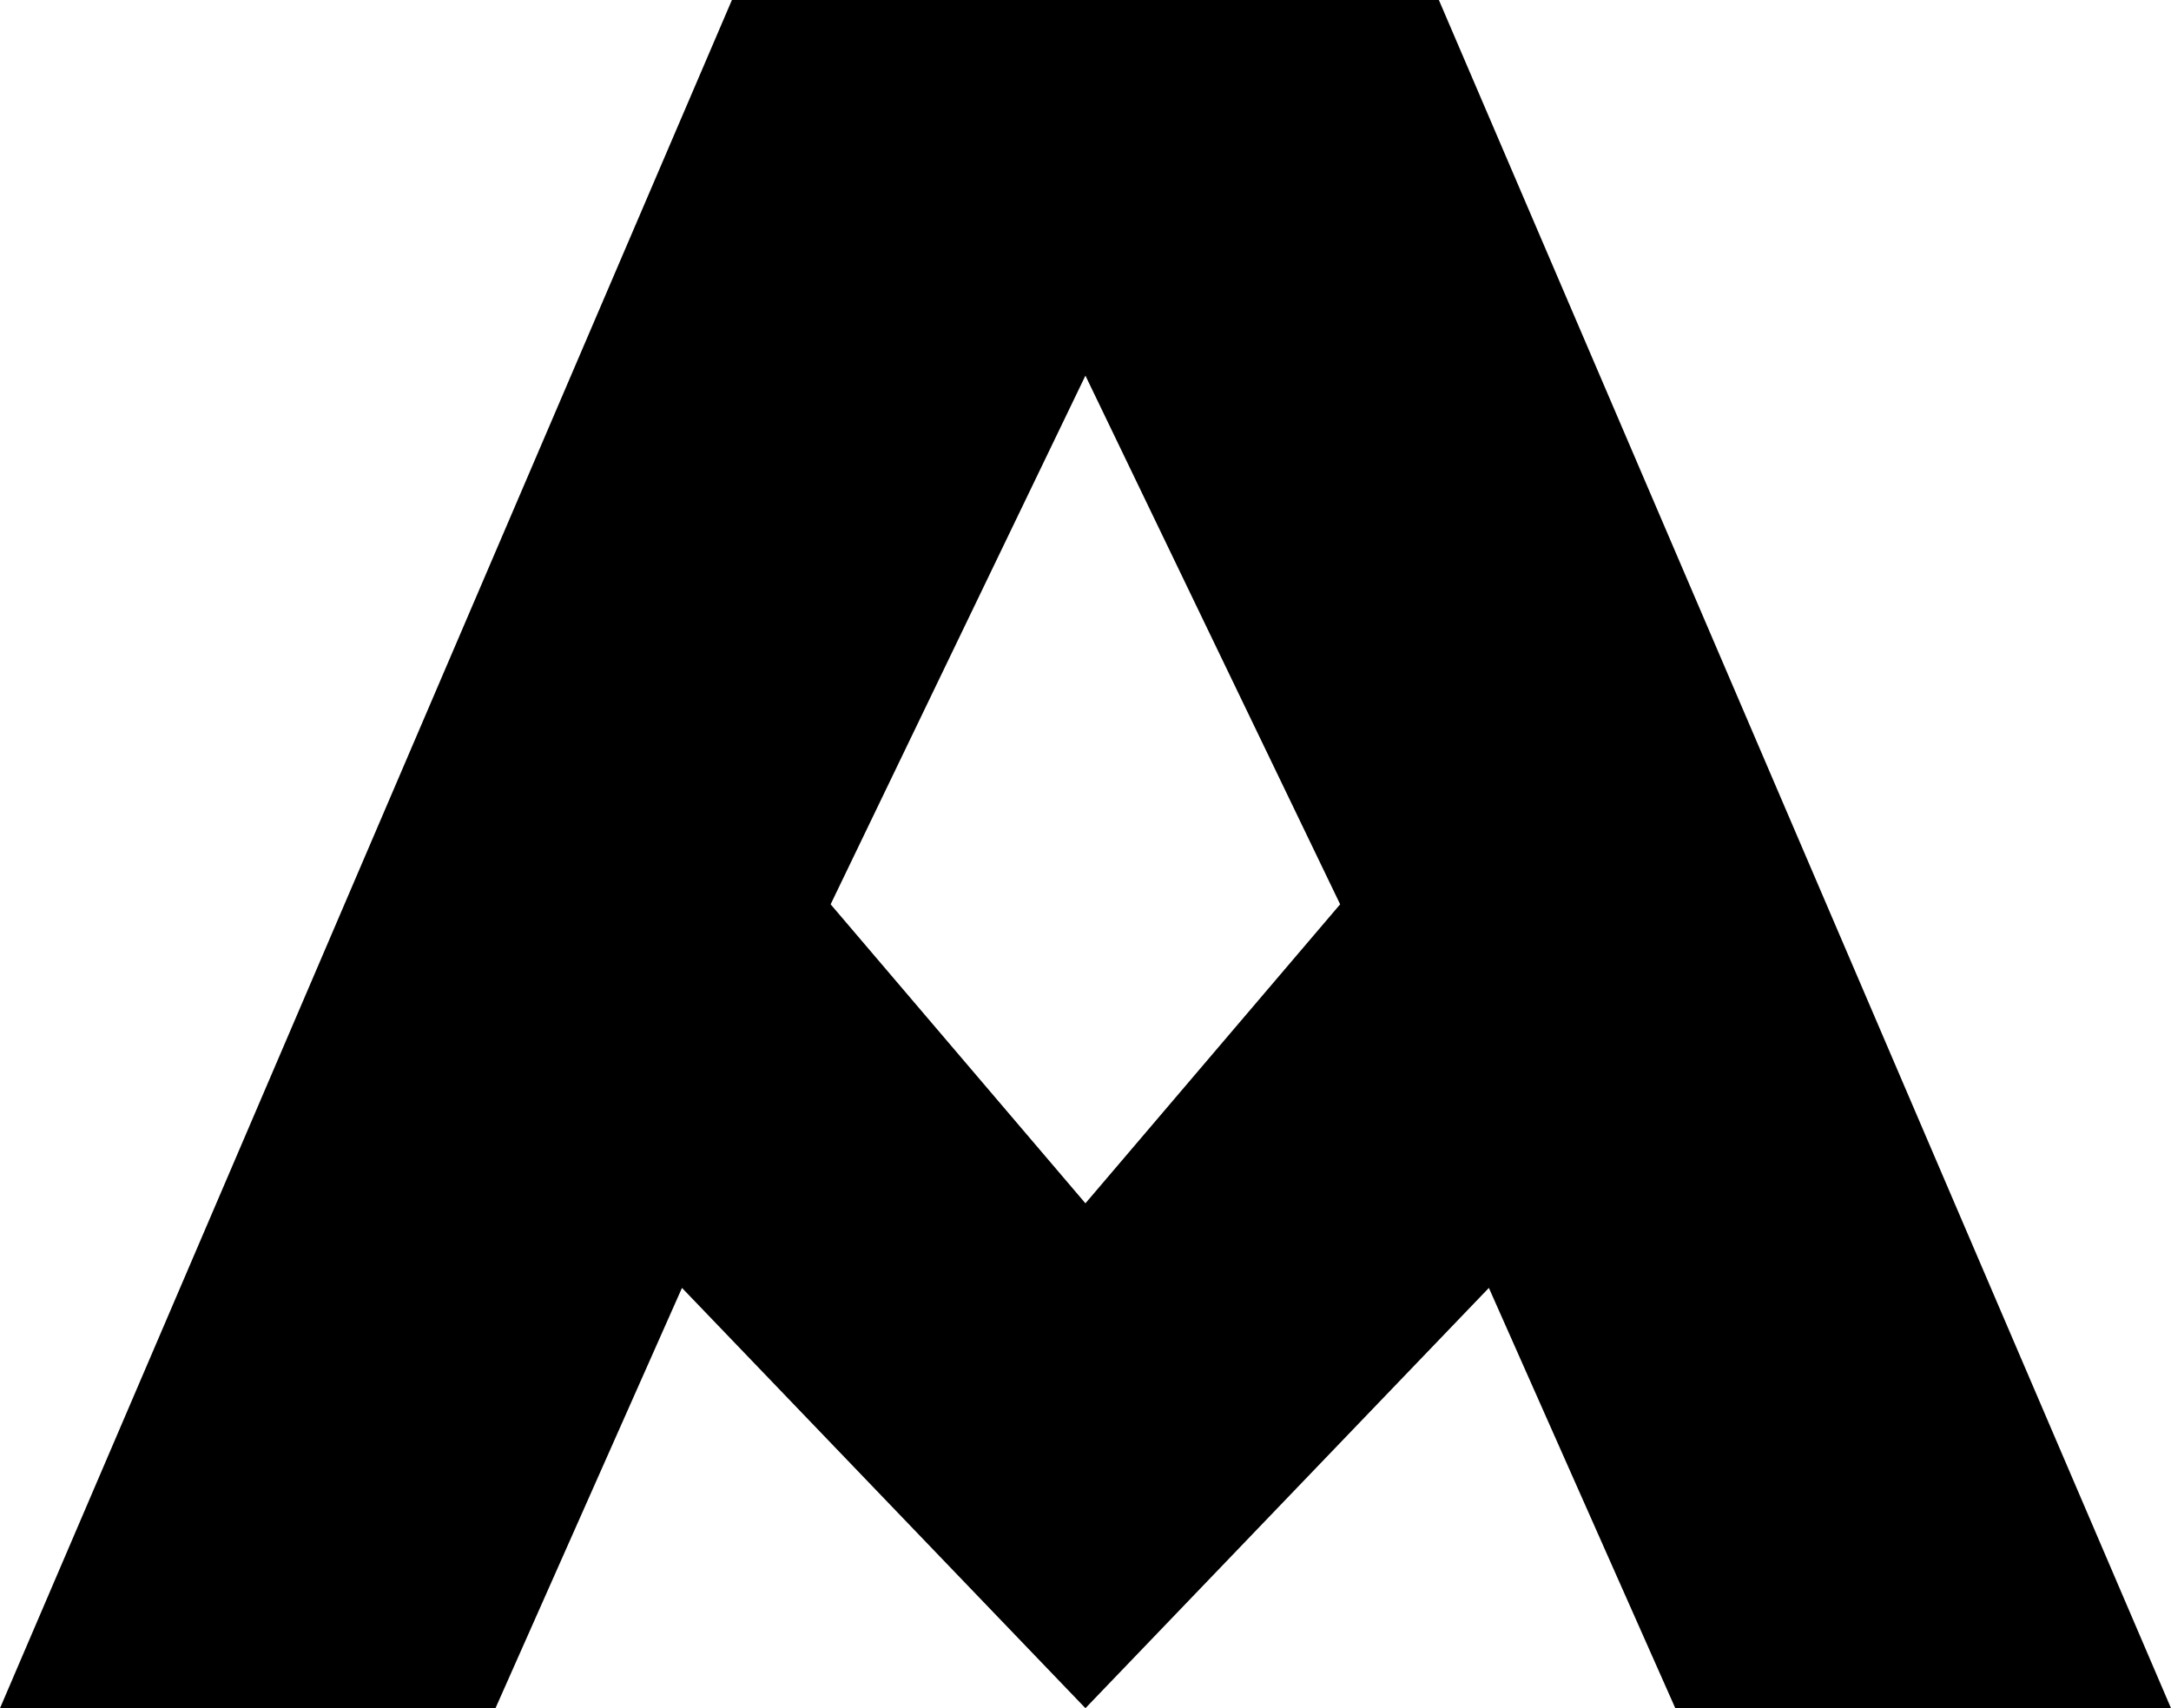 <svg width="61" height="48" viewBox="0 0 61 48" xmlns="http://www.w3.org/2000/svg">
    <path d="M40.429 0H20.565L0 48h13.922l5.24-11.81L30.498 48l11.336-11.81L47.072 48H61L40.429 0zm-9.931 33.813-7.159-8.402 7.159-14.856 7.157 14.856-7.157 8.402z" fill="#000" fill-rule="nonzero"/>
</svg>
